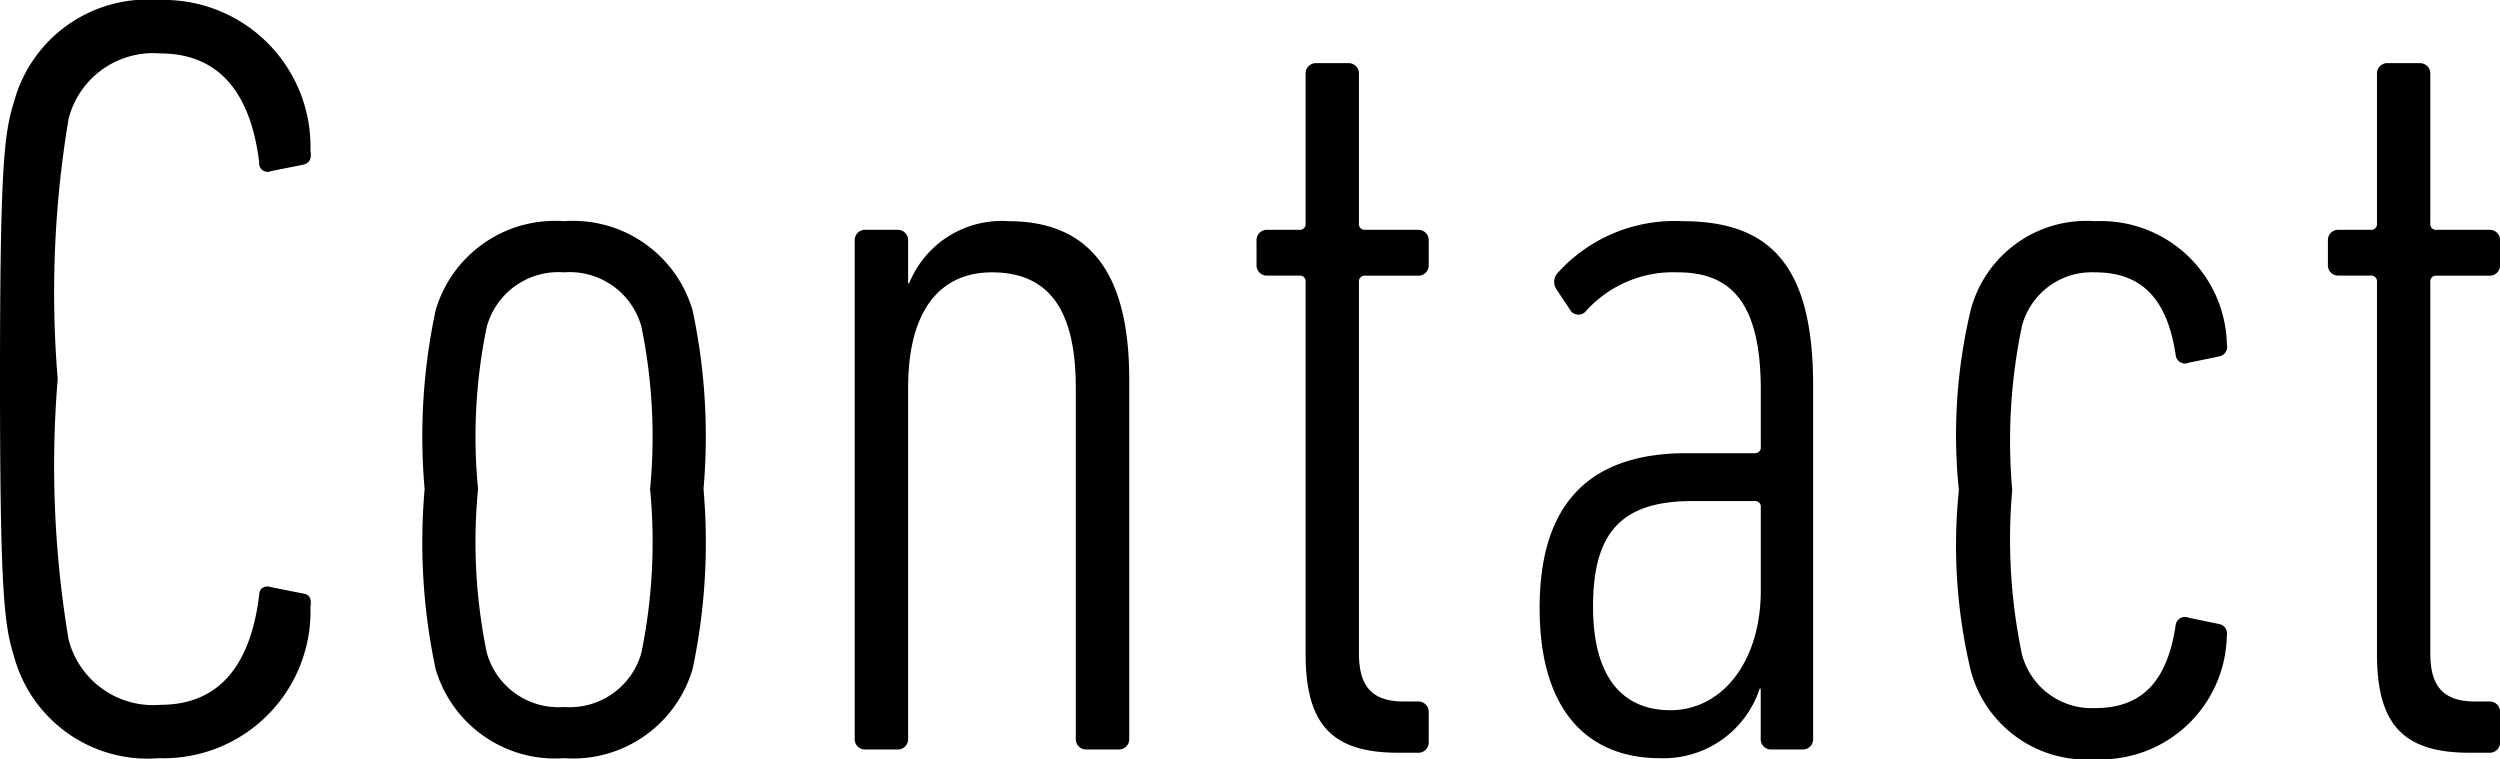 <svg xmlns="http://www.w3.org/2000/svg" viewBox="0 0 32.146 9.763"><g id="レイヤー_2" data-name="レイヤー 2"><g id="レイヤー_1-2" data-name="レイヤー 1"><path d="M0,4.874C0,2.087.056,1.709.182,1.303A1.78,1.78,0,0,1,2.045,0,1.887,1.887,0,0,1,3.992,1.933c.014.099,0,.154-.084.183l-.421.084A.109.109,0,0,1,3.333,2.087C3.222,1.19,2.815.687,2.059.687a1.122,1.122,0,0,0-1.177.84A13.506,13.506,0,0,0,.742,4.874,13.512,13.512,0,0,0,.882,8.223a1.122,1.122,0,0,0,1.177.84c.757,0,1.163-.504,1.274-1.415,0-.084.07-.126.154-.098l.421.084c.084.014.098.084.084.168A1.89,1.89,0,0,1,2.045,9.749,1.78,1.78,0,0,1,.182,8.446C.056,8.04,0,7.662,0,4.874Z"/><path d="M8.906,8.601A1.602,1.602,0,0,1,7.253,9.749,1.6,1.6,0,0,1,5.601,8.601,7.827,7.827,0,0,1,5.46,6.289a7.761,7.761,0,0,1,.141-2.297A1.599,1.599,0,0,1,7.253,2.844,1.601,1.601,0,0,1,8.906,3.992,7.783,7.783,0,0,1,9.046,6.289,7.849,7.849,0,0,1,8.906,8.601ZM8.248,4.202a.956.956,0,0,0-.995-.7.955.955,0,0,0-.994.7,6.964,6.964,0,0,0-.112,2.087,7.036,7.036,0,0,0,.112,2.102.956.956,0,0,0,.994.7.957.957,0,0,0,.995-.7,7.102,7.102,0,0,0,.111-2.102A7.028,7.028,0,0,0,8.248,4.202Z"/><path d="M13.974,9.637a.133.133,0,0,1-.141-.14V4.986c0-.967-.321-1.484-1.078-1.484-.658,0-1.078.476-1.078,1.484V9.497a.133.133,0,0,1-.141.14h-.406a.132.132,0,0,1-.14-.14V3.096a.133.133,0,0,1,.14-.141h.406a.133.133,0,0,1,.141.141v.546h.014a1.281,1.281,0,0,1,1.274-.798c1.051,0,1.555.672,1.555,2.03V9.497a.132.132,0,0,1-.14.14Z"/><path d="M17.978,9.679c-.854,0-1.19-.364-1.19-1.274V3.628a.074.074,0,0,0-.084-.084h-.406a.133.133,0,0,1-.141-.141V3.096a.133.133,0,0,1,.141-.141h.406a.074.074,0,0,0,.084-.084V.952A.132.132,0,0,1,16.927.812H17.333a.133.133,0,0,1,.141.14V2.871a.074.074,0,0,0,.084.084h.672a.133.133,0,0,1,.141.141v.308a.133.133,0,0,1-.141.141h-.672a.074.074,0,0,0-.084.084V8.404c0,.42.168.616.574.616h.182a.133.133,0,0,1,.141.141v.378a.133.133,0,0,1-.141.14Z"/><path d="M22.78,9.637a.132.132,0,0,1-.14-.14V8.853H22.627a1.301,1.301,0,0,1-1.289.896c-.826,0-1.541-.504-1.541-1.933,0-1.43.729-1.989,1.892-1.989h.868a.074.074,0,0,0,.084-.084V5.015c0-1.079-.351-1.513-1.064-1.513a1.505,1.505,0,0,0-1.177.49.127.127,0,0,1-.196.014l-.196-.294a.172.172,0,0,1,.028-.21,2.024,2.024,0,0,1,1.597-.658c1.135,0,1.681.574,1.681,2.114V9.497a.132.132,0,0,1-.14.14ZM22.641,7.592V6.527a.074.074,0,0,0-.084-.084h-.799c-.924,0-1.274.42-1.274,1.358,0,.925.393,1.331.994,1.331C22.137,9.133,22.641,8.517,22.641,7.592Z"/><path d="M25.342,3.978a1.539,1.539,0,0,1,1.597-1.134,1.621,1.621,0,0,1,1.695,1.582.128.128,0,0,1-.084.154l-.406.084a.12.12,0,0,1-.168-.098C27.863,3.81,27.513,3.502,26.938,3.502A.927.927,0,0,0,26,4.188a7.206,7.206,0,0,0-.126,2.114A7.21,7.21,0,0,0,26,8.418a.928.928,0,0,0,.938.687c.574,0,.925-.308,1.037-1.064a.12.12,0,0,1,.168-.098l.406.084a.127.127,0,0,1,.084.153,1.621,1.621,0,0,1-1.695,1.583A1.539,1.539,0,0,1,25.342,8.628a6.931,6.931,0,0,1-.154-2.325A6.939,6.939,0,0,1,25.342,3.978Z"/><path d="M31.754,9.679c-.855,0-1.19-.364-1.19-1.274V3.628a.074.074,0,0,0-.084-.084h-.406a.133.133,0,0,1-.141-.141V3.096a.133.133,0,0,1,.141-.141h.406a.074.074,0,0,0,.084-.084V.952A.132.132,0,0,1,30.703.812h.406A.133.133,0,0,1,31.25.952V2.871a.074.074,0,0,0,.084.084h.672a.133.133,0,0,1,.141.141v.308a.133.133,0,0,1-.141.141H31.334a.074.074,0,0,0-.084.084V8.404c0,.42.168.616.574.616h.182a.133.133,0,0,1,.141.141v.378a.133.133,0,0,1-.141.14Z"/></g></g></svg>